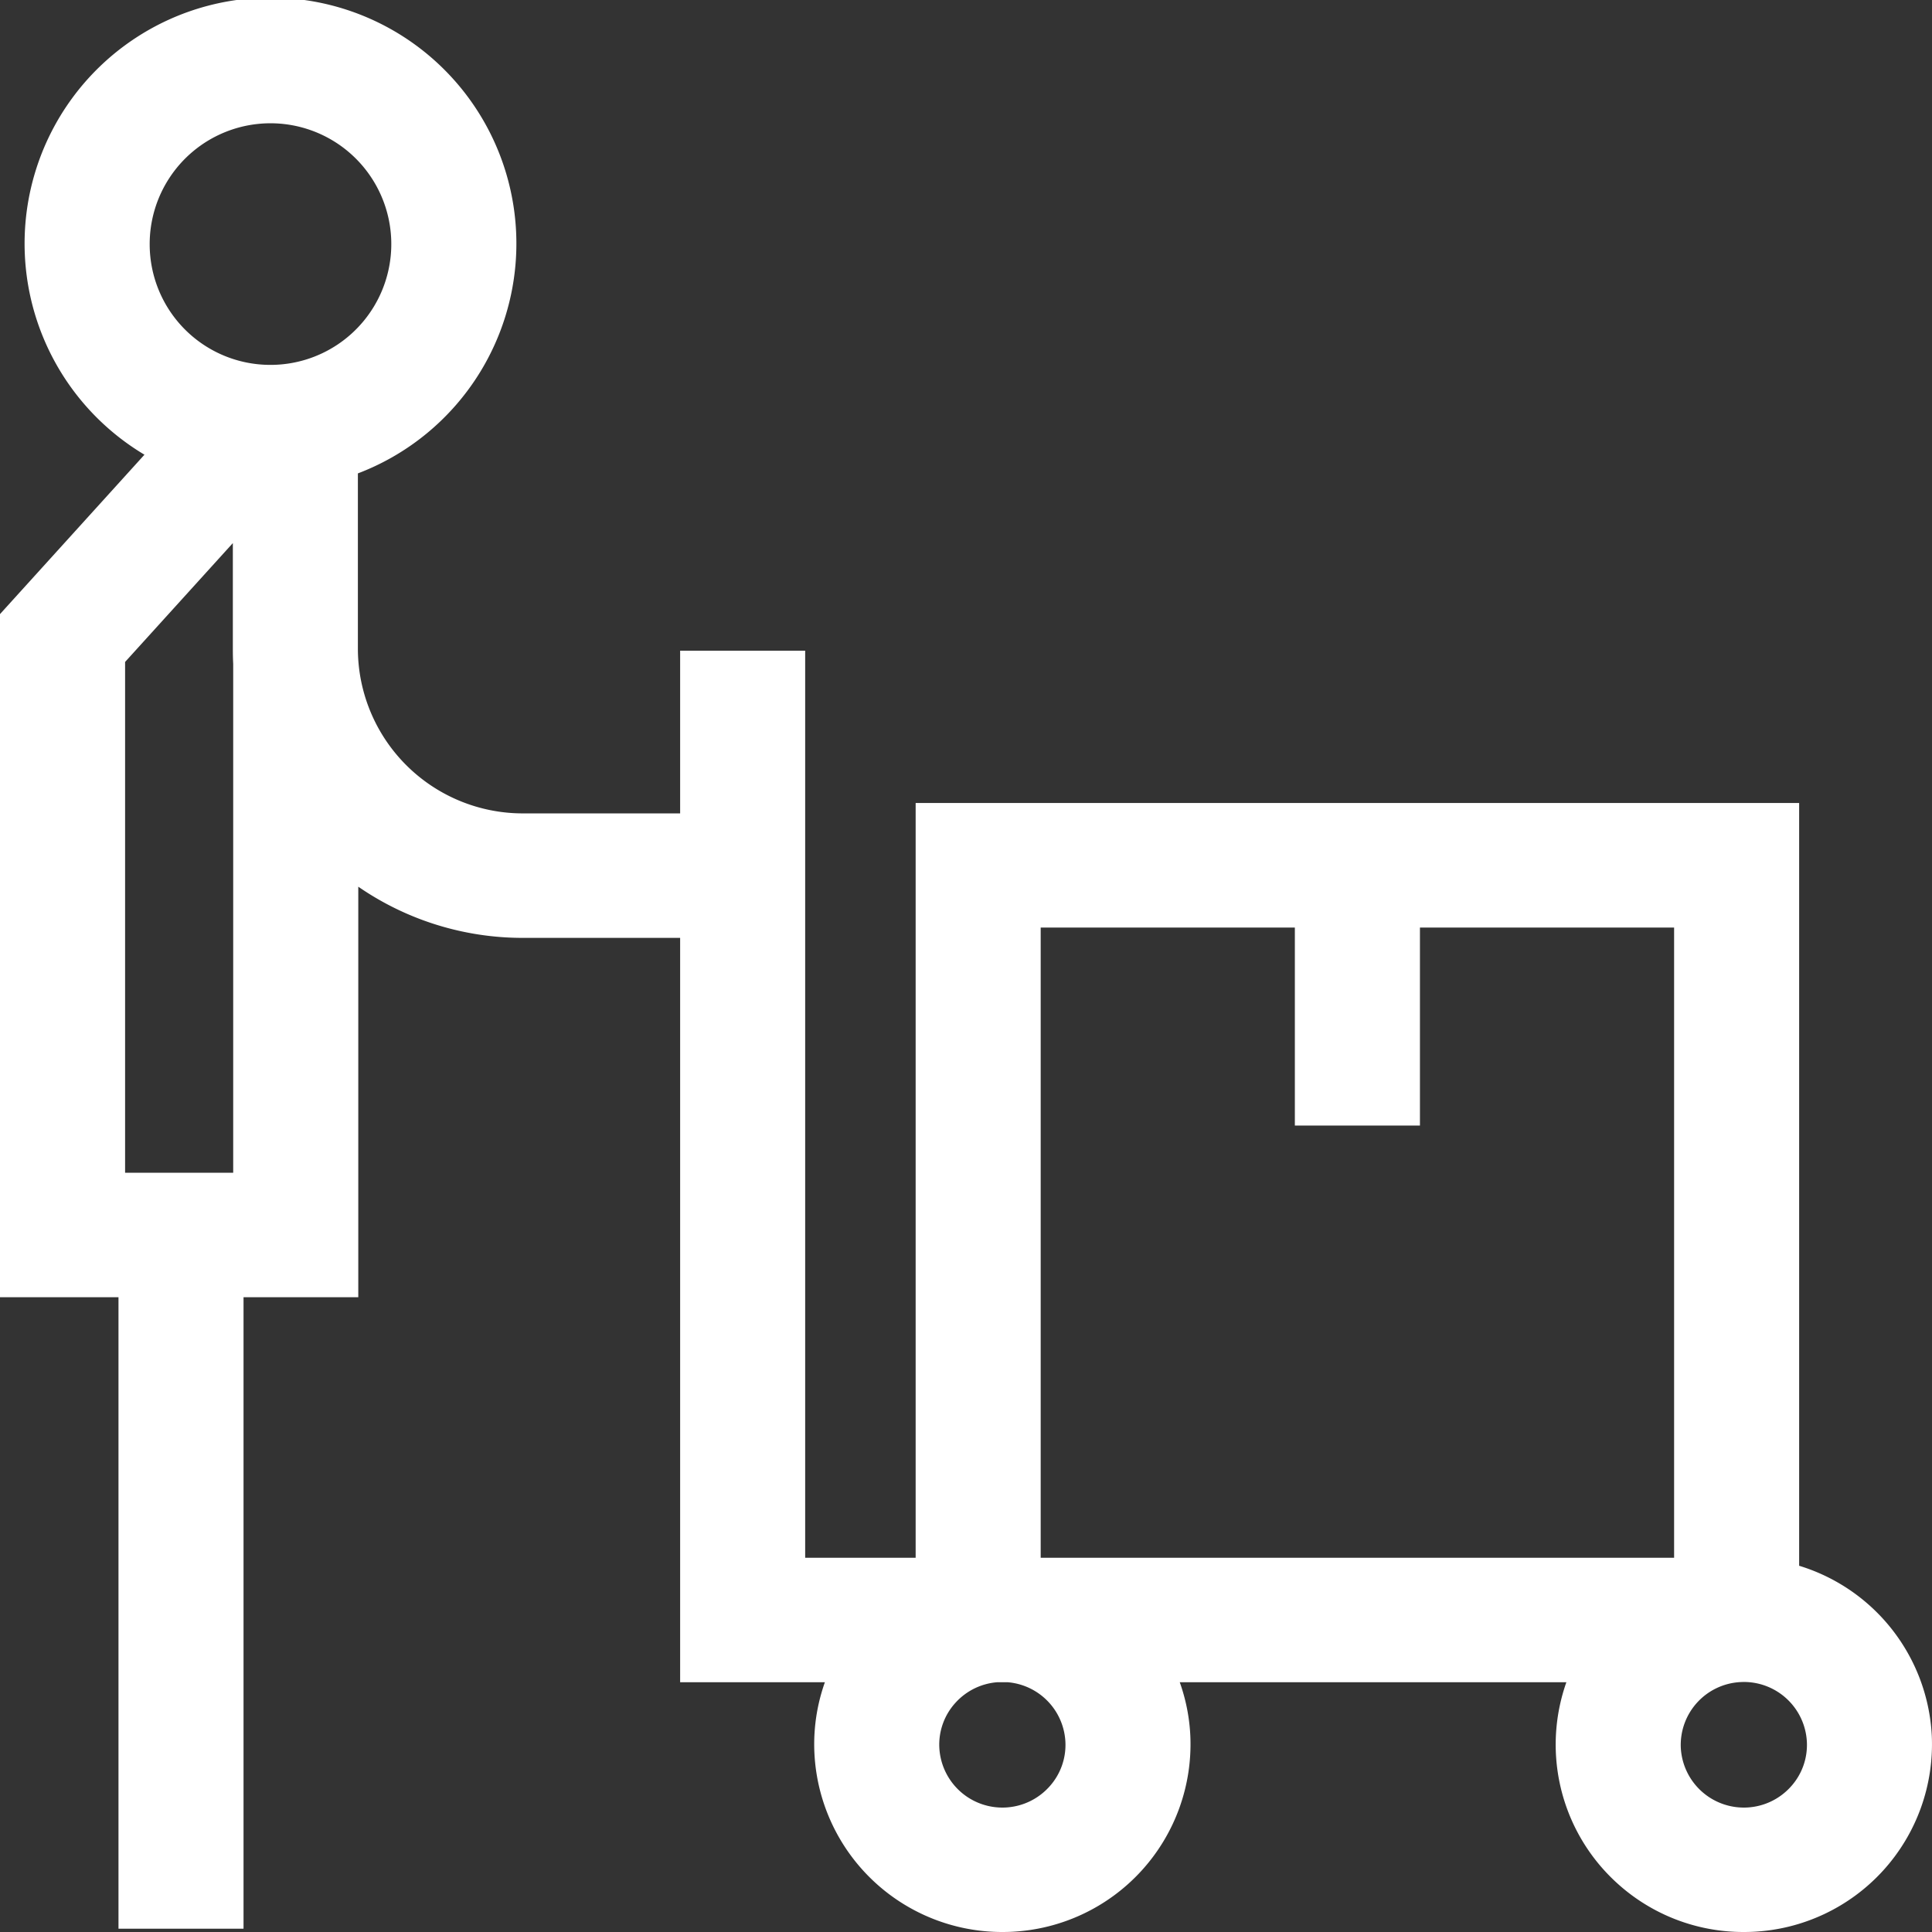 <svg xmlns="http://www.w3.org/2000/svg" id="fe5a2cd0-ec43-4e0a-b139-979e16215260" data-name="Ebene 1" width="38.334" height="38.334" viewBox="0 0 38.334 38.334"><rect x="0" y="0" width="38.334" height="38.334" fill="#333333" stroke="none"/><defs><style>      .eef58b7b-616d-4042-a088-7a8323a7d7b1 {        fill: #fff;      }      .e642007e-f47a-4d79-9d10-e22211d164e7 {        fill: none;        stroke: #fff;        stroke-miterlimit: 10;        stroke-width: 0.25px;      }    </style></defs><g><path class="eef58b7b-616d-4042-a088-7a8323a7d7b1" d="M374.261,437.362a1.378,1.378,0,0,1-2.396-.854,1.374,1.374,0,0,1,1.309-1.435c.023-.001.045-.002.067-.002a1.377,1.377,0,0,1,1.375,1.304,1.357,1.357,0,0,1-.355.987m-15.097-4.506v-12.754h5.293v3.929h2.232v-3.929h5.293v12.754Zm.385,4.506a1.378,1.378,0,0,1-2.396-.854,1.356,1.356,0,0,1,.356-.987,1.373,1.373,0,0,1,.916-.445h.212a1.375,1.375,0,0,1,1.267,1.299,1.357,1.357,0,0,1-.355.987m-18.064-30.684a2.522,2.522,0,1,1,2.522,2.51,2.519,2.519,0,0,1-2.522-2.51m1.907,18.539h-2.395v-10.308l2.388-2.634v2.428c0,.098.002.195.007.291Zm33.453,11.05a3.599,3.599,0,0,0-2.632-3.283v-15.103h-17.28v14.975h-2.442v-17.997h-2.231v3.228h-3.243a3.397,3.397,0,0,1-3.401-3.384v-3.574a4.754,4.754,0,1,0-3.913-.315l-2.938,3.242v13.381h2.351v12.53h2.231v-12.53h2.277v-8.265a5.616,5.616,0,0,0,3.393,1.135h3.243v14.769h2.929a3.553,3.553,0,0,0-.264,1.54,3.605,3.605,0,0,0,3.602,3.416c.059,0,.118-.001.177-.004a3.601,3.601,0,0,0,3.429-3.761,3.549,3.549,0,0,0-.267-1.191h8.035a3.588,3.588,0,0,0,.915,4.025,3.595,3.595,0,0,0,2.421.931c.059,0,.119-.001.179-.004a3.601,3.601,0,0,0,3.429-3.761" transform="translate(-338.64 -401.823)"></path><path class="e642007e-f47a-4d79-9d10-e22211d164e7" d="M374.261,437.362a1.378,1.378,0,0,1-2.396-.854,1.374,1.374,0,0,1,1.309-1.435c.023-.001.045-.002.067-.002a1.377,1.377,0,0,1,1.375,1.304A1.357,1.357,0,0,1,374.261,437.362Zm-15.097-4.506v-12.754h5.293v3.929h2.232v-3.929h5.293v12.754Zm.385,4.506a1.378,1.378,0,0,1-2.396-.854,1.356,1.356,0,0,1,.356-.987,1.373,1.373,0,0,1,.916-.445h.212a1.375,1.375,0,0,1,1.267,1.299A1.357,1.357,0,0,1,359.549,437.362Zm-18.064-30.684a2.522,2.522,0,1,1,2.522,2.51A2.519,2.519,0,0,1,341.485,406.678Zm1.907,18.539h-2.395v-10.308l2.388-2.634v2.428c0,.098.002.195.007.291Zm33.453,11.05a3.599,3.599,0,0,0-2.632-3.283v-15.103h-17.28v14.975h-2.442v-17.997h-2.231v3.228h-3.243a3.397,3.397,0,0,1-3.401-3.384v-3.574a4.754,4.754,0,1,0-3.913-.315l-2.938,3.242v13.381h2.351v12.53h2.231v-12.53h2.277v-8.265a5.616,5.616,0,0,0,3.393,1.135h3.243v14.769h2.929a3.553,3.553,0,0,0-.264,1.54,3.605,3.605,0,0,0,3.602,3.416c.059,0,.118-.001.177-.004a3.601,3.601,0,0,0,3.429-3.761,3.549,3.549,0,0,0-.267-1.191h8.035a3.588,3.588,0,0,0,.915,4.025,3.595,3.595,0,0,0,2.421.931c.059,0,.119-.001.179-.004A3.601,3.601,0,0,0,376.845,436.267Z" transform="translate(-338.64 -401.823)"></path></g></svg>